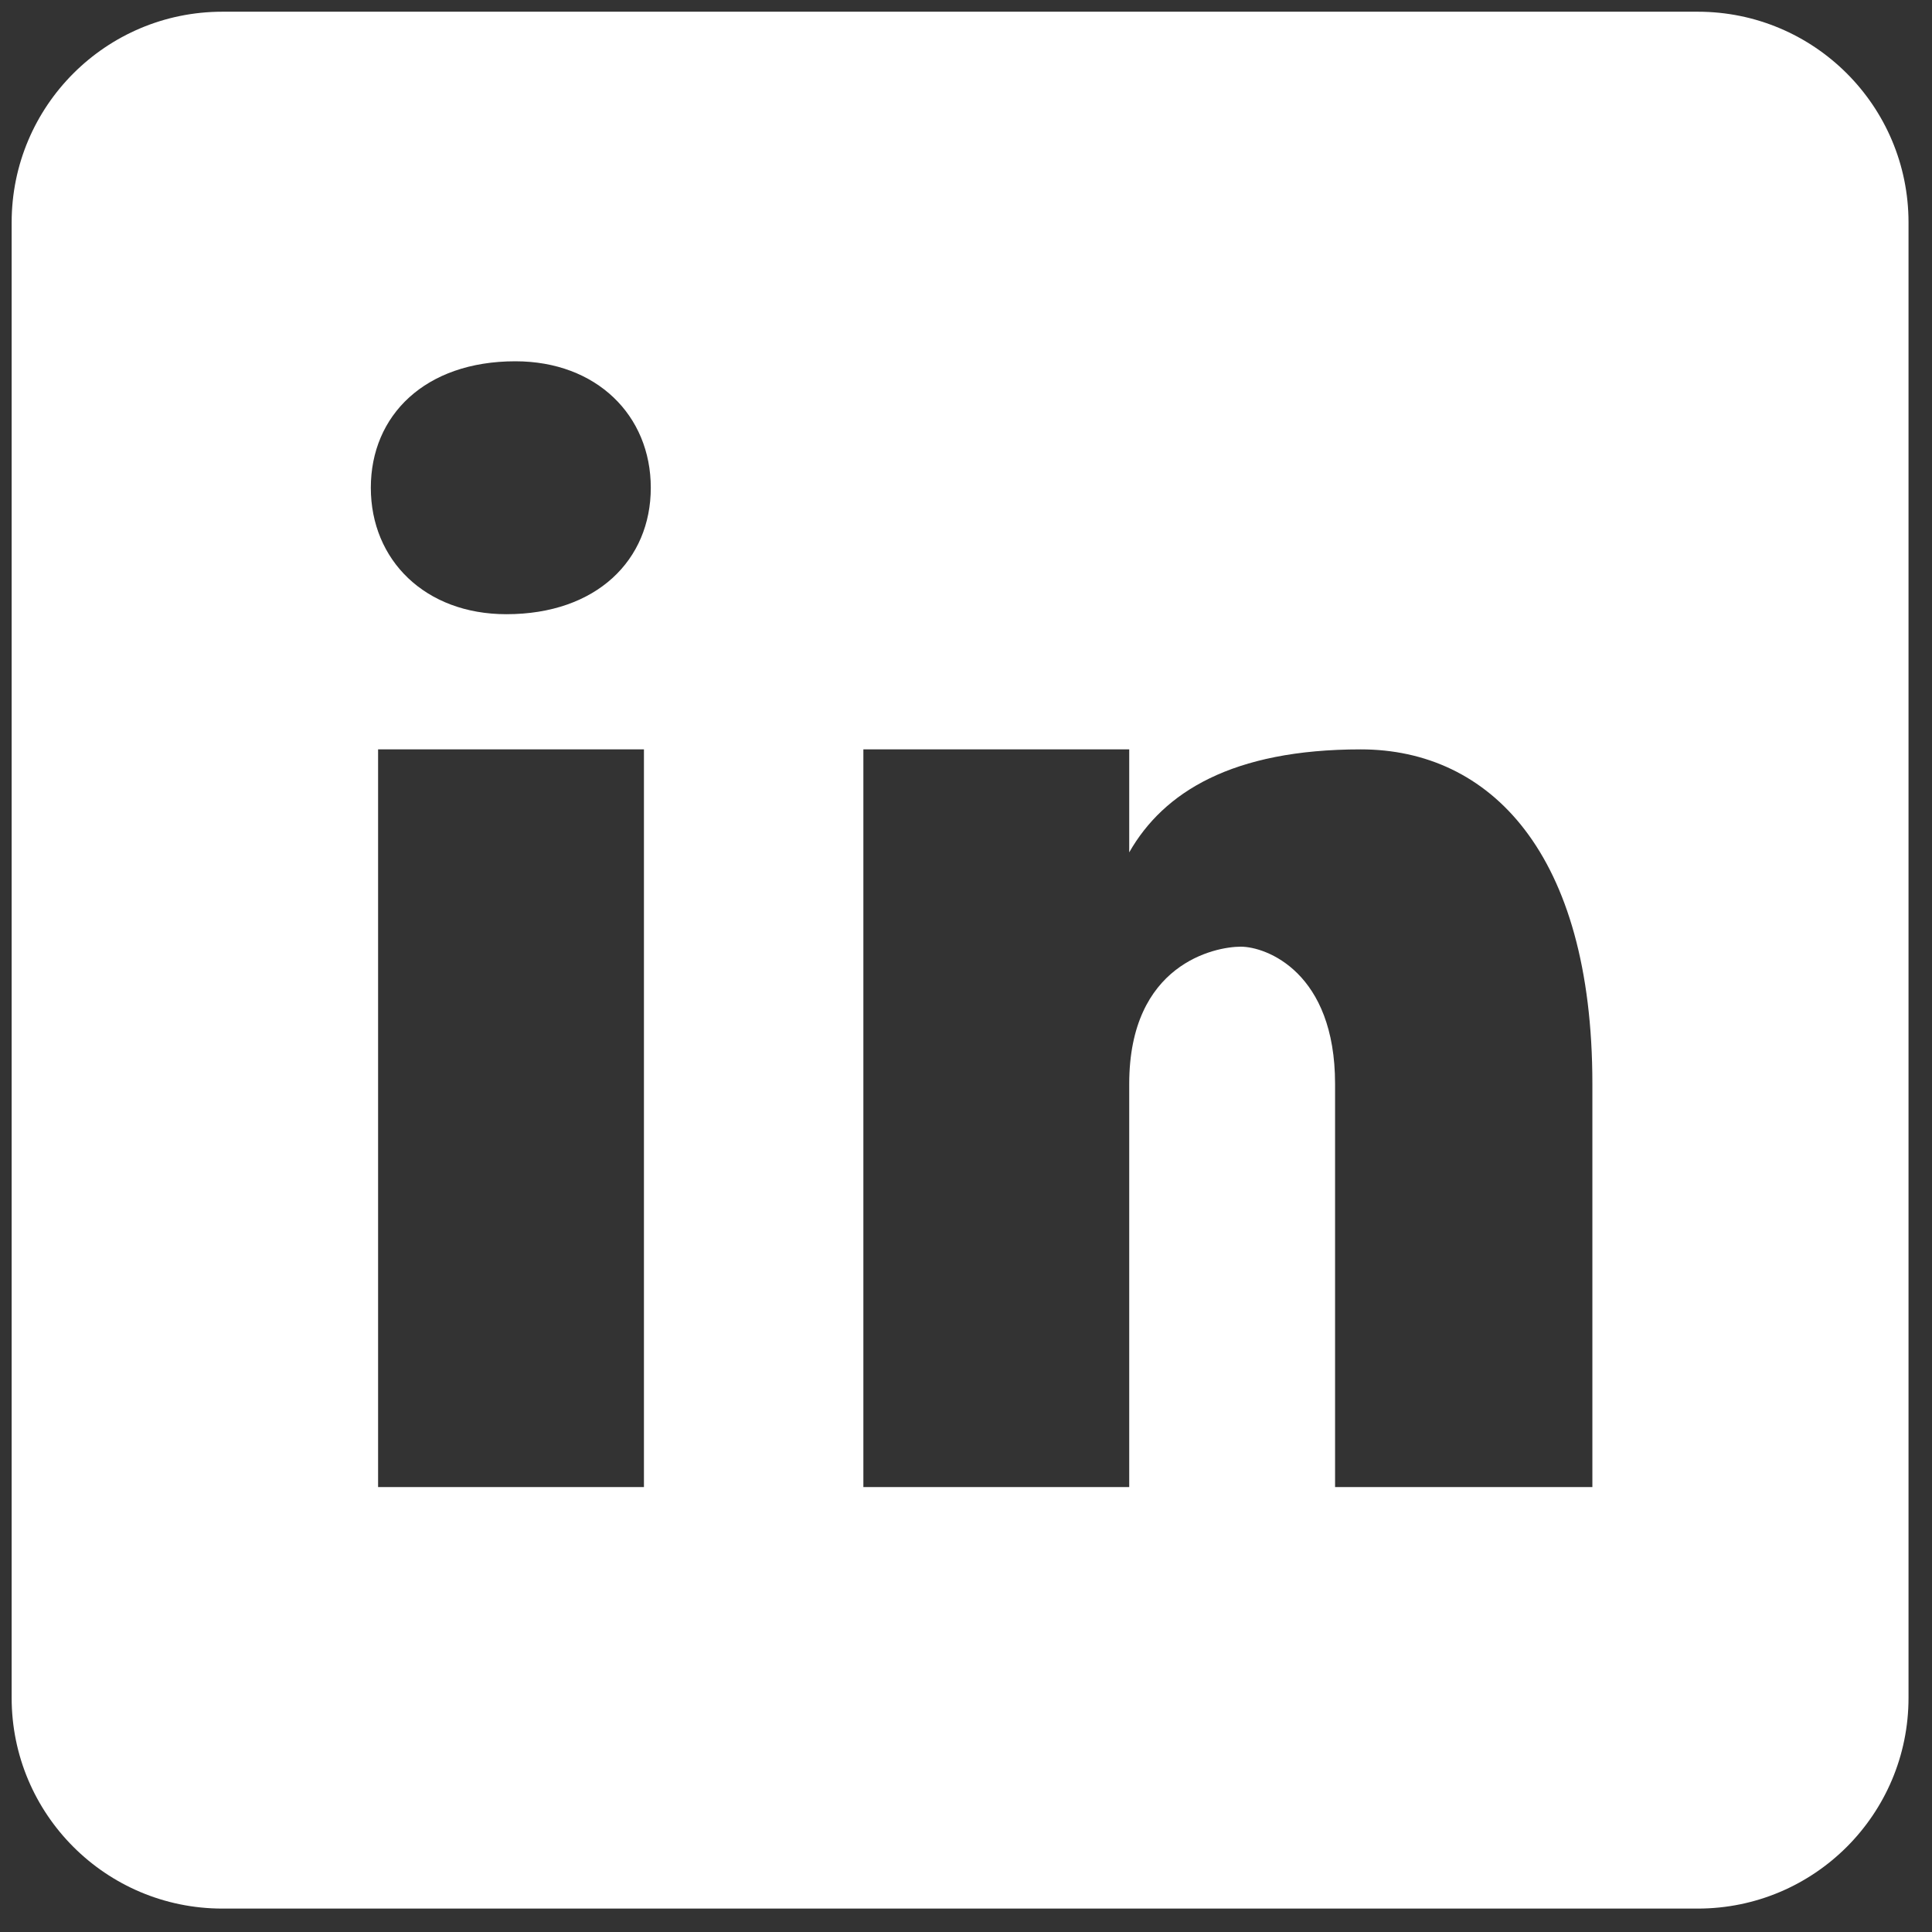 <?xml version="1.0" encoding="UTF-8"?>
<svg xmlns="http://www.w3.org/2000/svg" width="33" height="33" viewBox="0 0 33 33" fill="none">
  <rect x="0" y="0" width="33" height="33" fill="#333333" stroke="none"/>
  <path d="M28.999 0.2H3.799C1.81 0.2 0.199 1.811 0.199 3.8V29C0.199 30.989 1.81 32.6 3.799 32.6H28.999C30.988 32.6 32.599 30.989 32.599 29V3.8C32.599 1.811 30.988 0.2 28.999 0.2ZM10.999 25.4H6.458V12.8H10.999V25.4ZM8.649 10.491C7.261 10.491 6.334 9.566 6.334 8.331C6.334 7.096 7.259 6.171 8.802 6.171C10.189 6.171 11.116 7.096 11.116 8.331C11.116 9.566 10.191 10.491 8.649 10.491ZM27.199 25.4H22.804V18.513C22.804 16.609 21.632 16.17 21.193 16.17C20.754 16.17 19.288 16.463 19.288 18.513C19.288 18.807 19.288 25.4 19.288 25.4H14.747V12.8H19.288V14.559C19.873 13.533 21.045 12.8 23.243 12.8C25.441 12.8 27.199 14.559 27.199 18.513V25.4Z" fill="white"></path>
</svg>
